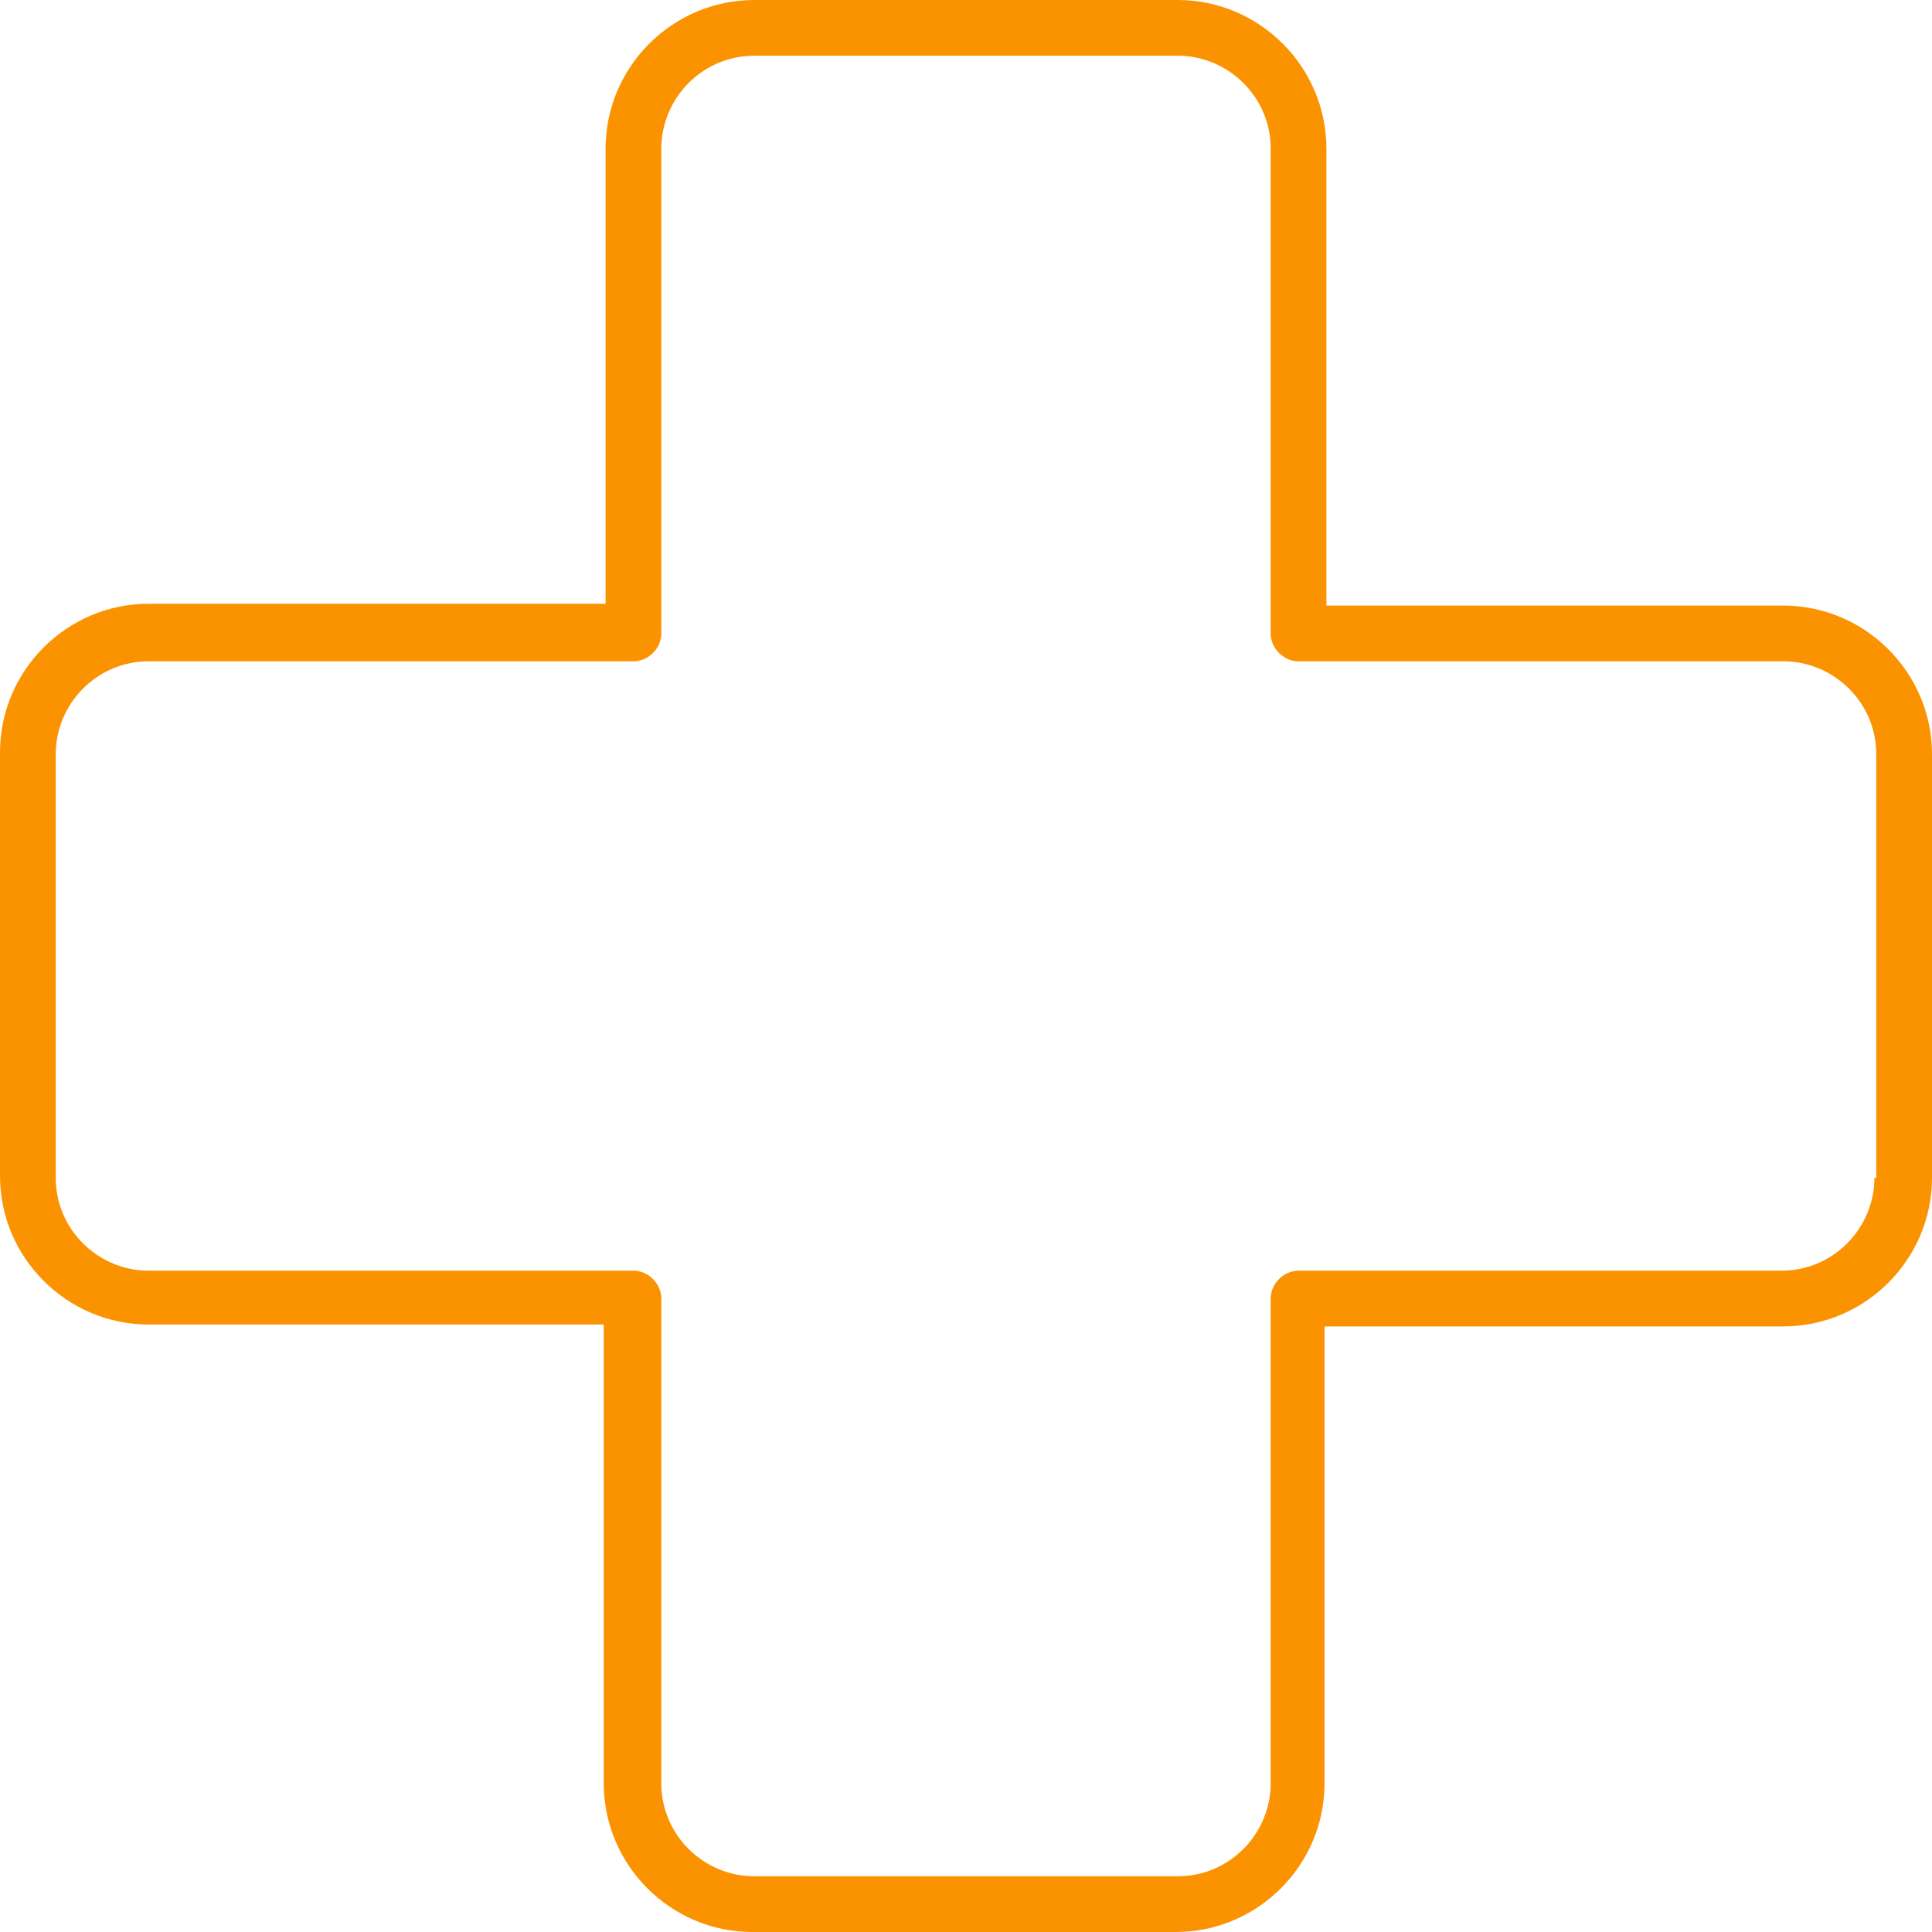 <?xml version="1.0" encoding="UTF-8"?> <svg xmlns="http://www.w3.org/2000/svg" width="40" height="40" viewBox="0 0 40 40" fill="none"> <path d="M27.412 12.539V12.588H27.462H36.923C38.588 12.588 39.95 13.951 39.95 15.615V24.385C39.95 26.049 38.588 27.412 36.923 27.412H27.423H27.373V27.462V36.923C27.373 38.588 26.011 39.95 24.346 39.95H15.577C13.912 39.95 12.55 38.588 12.55 36.923V27.423V27.373H12.5H3.077C1.412 27.373 0.05 26.011 0.05 24.346V15.577C0.05 13.912 1.412 12.55 3.077 12.55H12.539H12.588V12.5V3.077C12.588 1.412 13.951 0.05 15.615 0.05H24.385C26.049 0.05 27.412 1.412 27.412 3.077V12.539ZM38.857 24.435H38.896V24.385V15.615C38.896 14.51 37.989 13.642 36.923 13.642H26.885C26.605 13.642 26.358 13.396 26.358 13.115V3.077C26.358 1.972 25.45 1.104 24.385 1.104H15.615C14.51 1.104 13.642 2.011 13.642 3.077V13.115C13.642 13.396 13.396 13.642 13.115 13.642H3.077C1.972 13.642 1.104 14.55 1.104 15.615V24.385C1.104 25.49 2.011 26.358 3.077 26.358H13.115C13.396 26.358 13.642 26.605 13.642 26.885V36.923C13.642 38.028 14.55 38.896 15.615 38.896H24.385C25.49 38.896 26.358 37.989 26.358 36.923V26.885C26.358 26.605 26.605 26.358 26.885 26.358H36.885C37.972 26.358 38.83 25.478 38.857 24.435Z" fill="#FB9300" stroke="#FB9300" stroke-width="0.1"></path> </svg> 